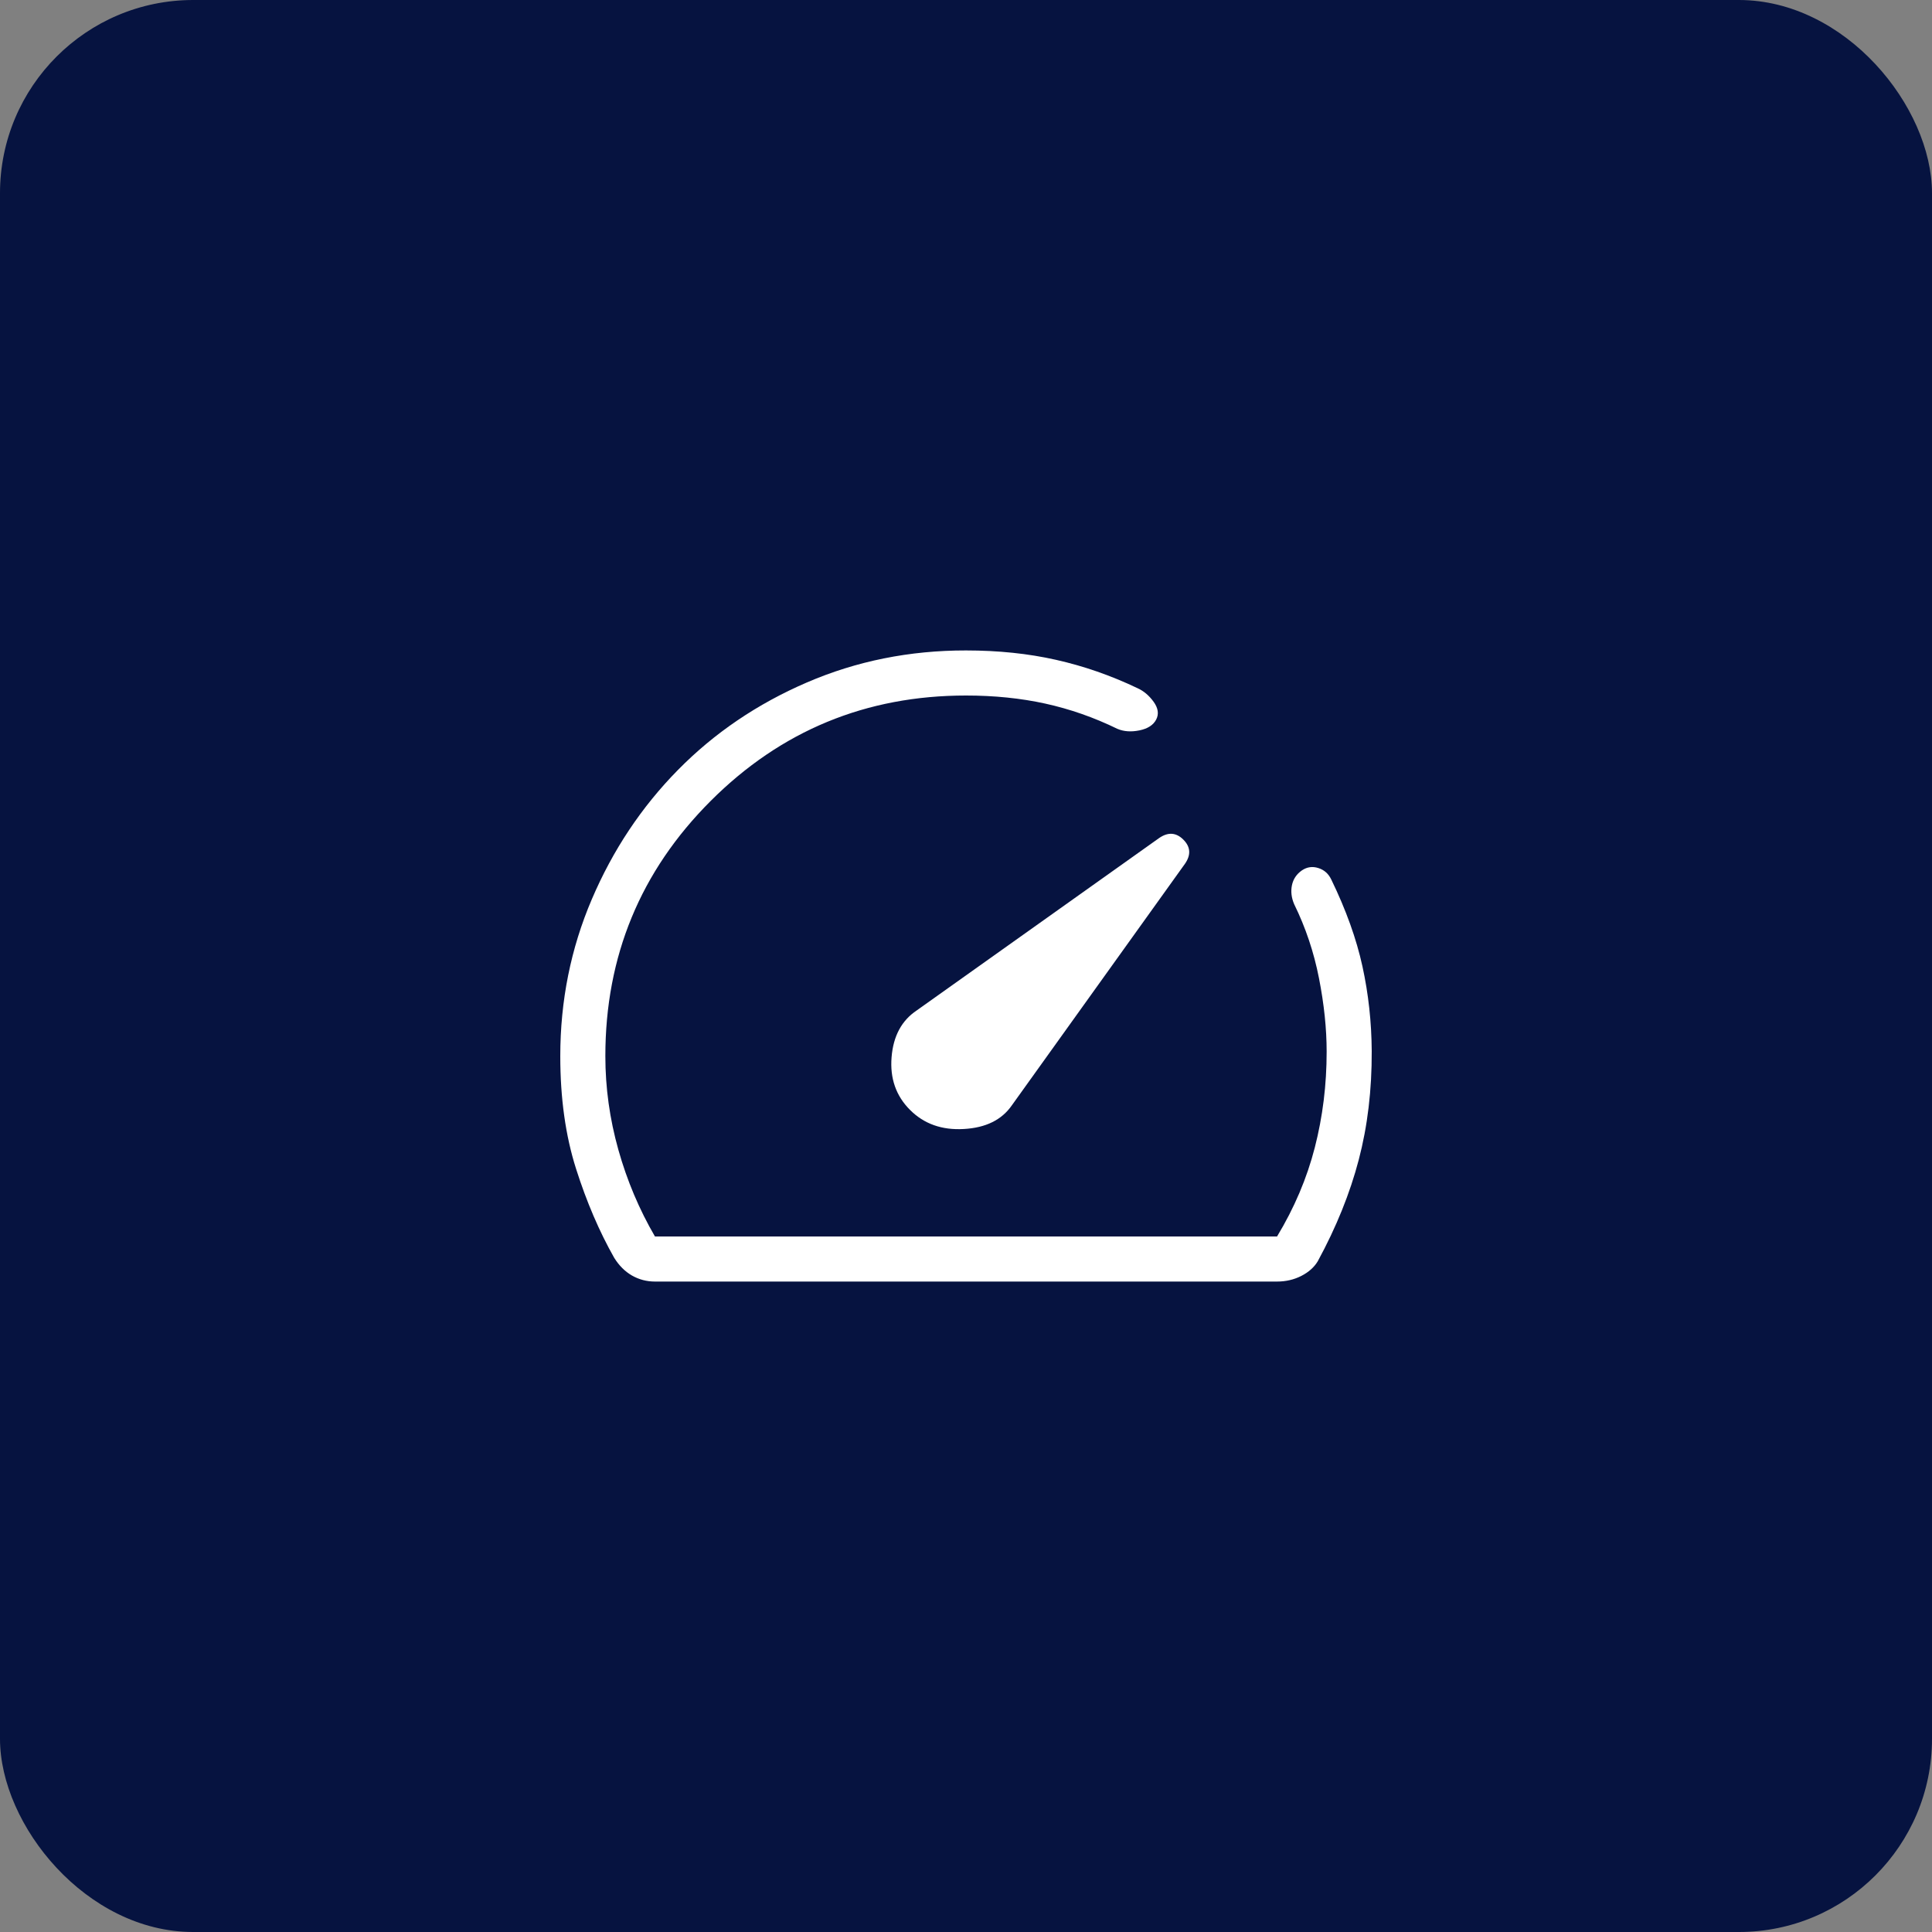 <?xml version="1.0" encoding="UTF-8"?>
<svg xmlns="http://www.w3.org/2000/svg" width="100" height="100" viewBox="0 0 100 100" fill="none">
  <rect x="0" y="0" width="100" height="100" fill="#808080" stroke="none"/>
  <rect width="100" height="100" rx="10" fill="#061340"></rect>
  <path d="M47.102 57.448C47.825 58.173 48.754 58.503 49.888 58.437C51.022 58.374 51.85 57.966 52.371 57.215L61.333 44.71C61.652 44.25 61.625 43.833 61.251 43.46C60.878 43.086 60.46 43.058 59.998 43.376L47.452 52.298C46.671 52.818 46.236 53.625 46.148 54.72C46.059 55.816 46.377 56.723 47.102 57.448ZM50 33.667C51.669 33.667 53.222 33.828 54.657 34.152C56.093 34.474 57.498 34.962 58.871 35.617C59.195 35.762 59.475 35.998 59.711 36.324C59.948 36.653 59.992 36.959 59.844 37.244C59.697 37.528 59.408 37.715 58.979 37.804C58.549 37.892 58.168 37.866 57.835 37.724C56.622 37.133 55.378 36.698 54.102 36.418C52.828 36.139 51.461 36 50 36C44.828 36 40.423 37.819 36.786 41.455C33.149 45.092 31.332 49.496 31.333 54.667C31.333 56.3 31.557 57.914 32.005 59.508C32.453 61.103 33.085 62.6 33.9 64H66.1C66.994 62.522 67.646 60.986 68.055 59.392C68.464 57.797 68.668 56.145 68.667 54.433C68.667 53.242 68.534 51.974 68.27 50.63C68.006 49.283 67.578 48.007 66.987 46.803C66.844 46.472 66.805 46.145 66.87 45.823C66.937 45.5 67.11 45.242 67.39 45.049C67.652 44.873 67.934 44.833 68.237 44.93C68.541 45.025 68.765 45.224 68.909 45.529C69.672 47.1 70.208 48.596 70.519 50.016C70.83 51.437 70.991 52.9 71 54.405C71.009 56.412 70.786 58.285 70.33 60.024C69.876 61.762 69.168 63.515 68.207 65.283C68.02 65.594 67.736 65.847 67.355 66.042C66.974 66.236 66.556 66.333 66.1 66.333H33.9C33.472 66.333 33.076 66.229 32.71 66.021C32.346 65.811 32.04 65.505 31.791 65.104C31.019 63.743 30.361 62.207 29.817 60.498C29.272 58.788 29 56.844 29 54.667C29 51.798 29.544 49.091 30.633 46.544C31.721 43.998 33.205 41.768 35.088 39.855C36.97 37.941 39.196 36.431 41.766 35.323C44.335 34.216 47.08 33.664 50 33.667Z" fill="white"></path>
</svg>
